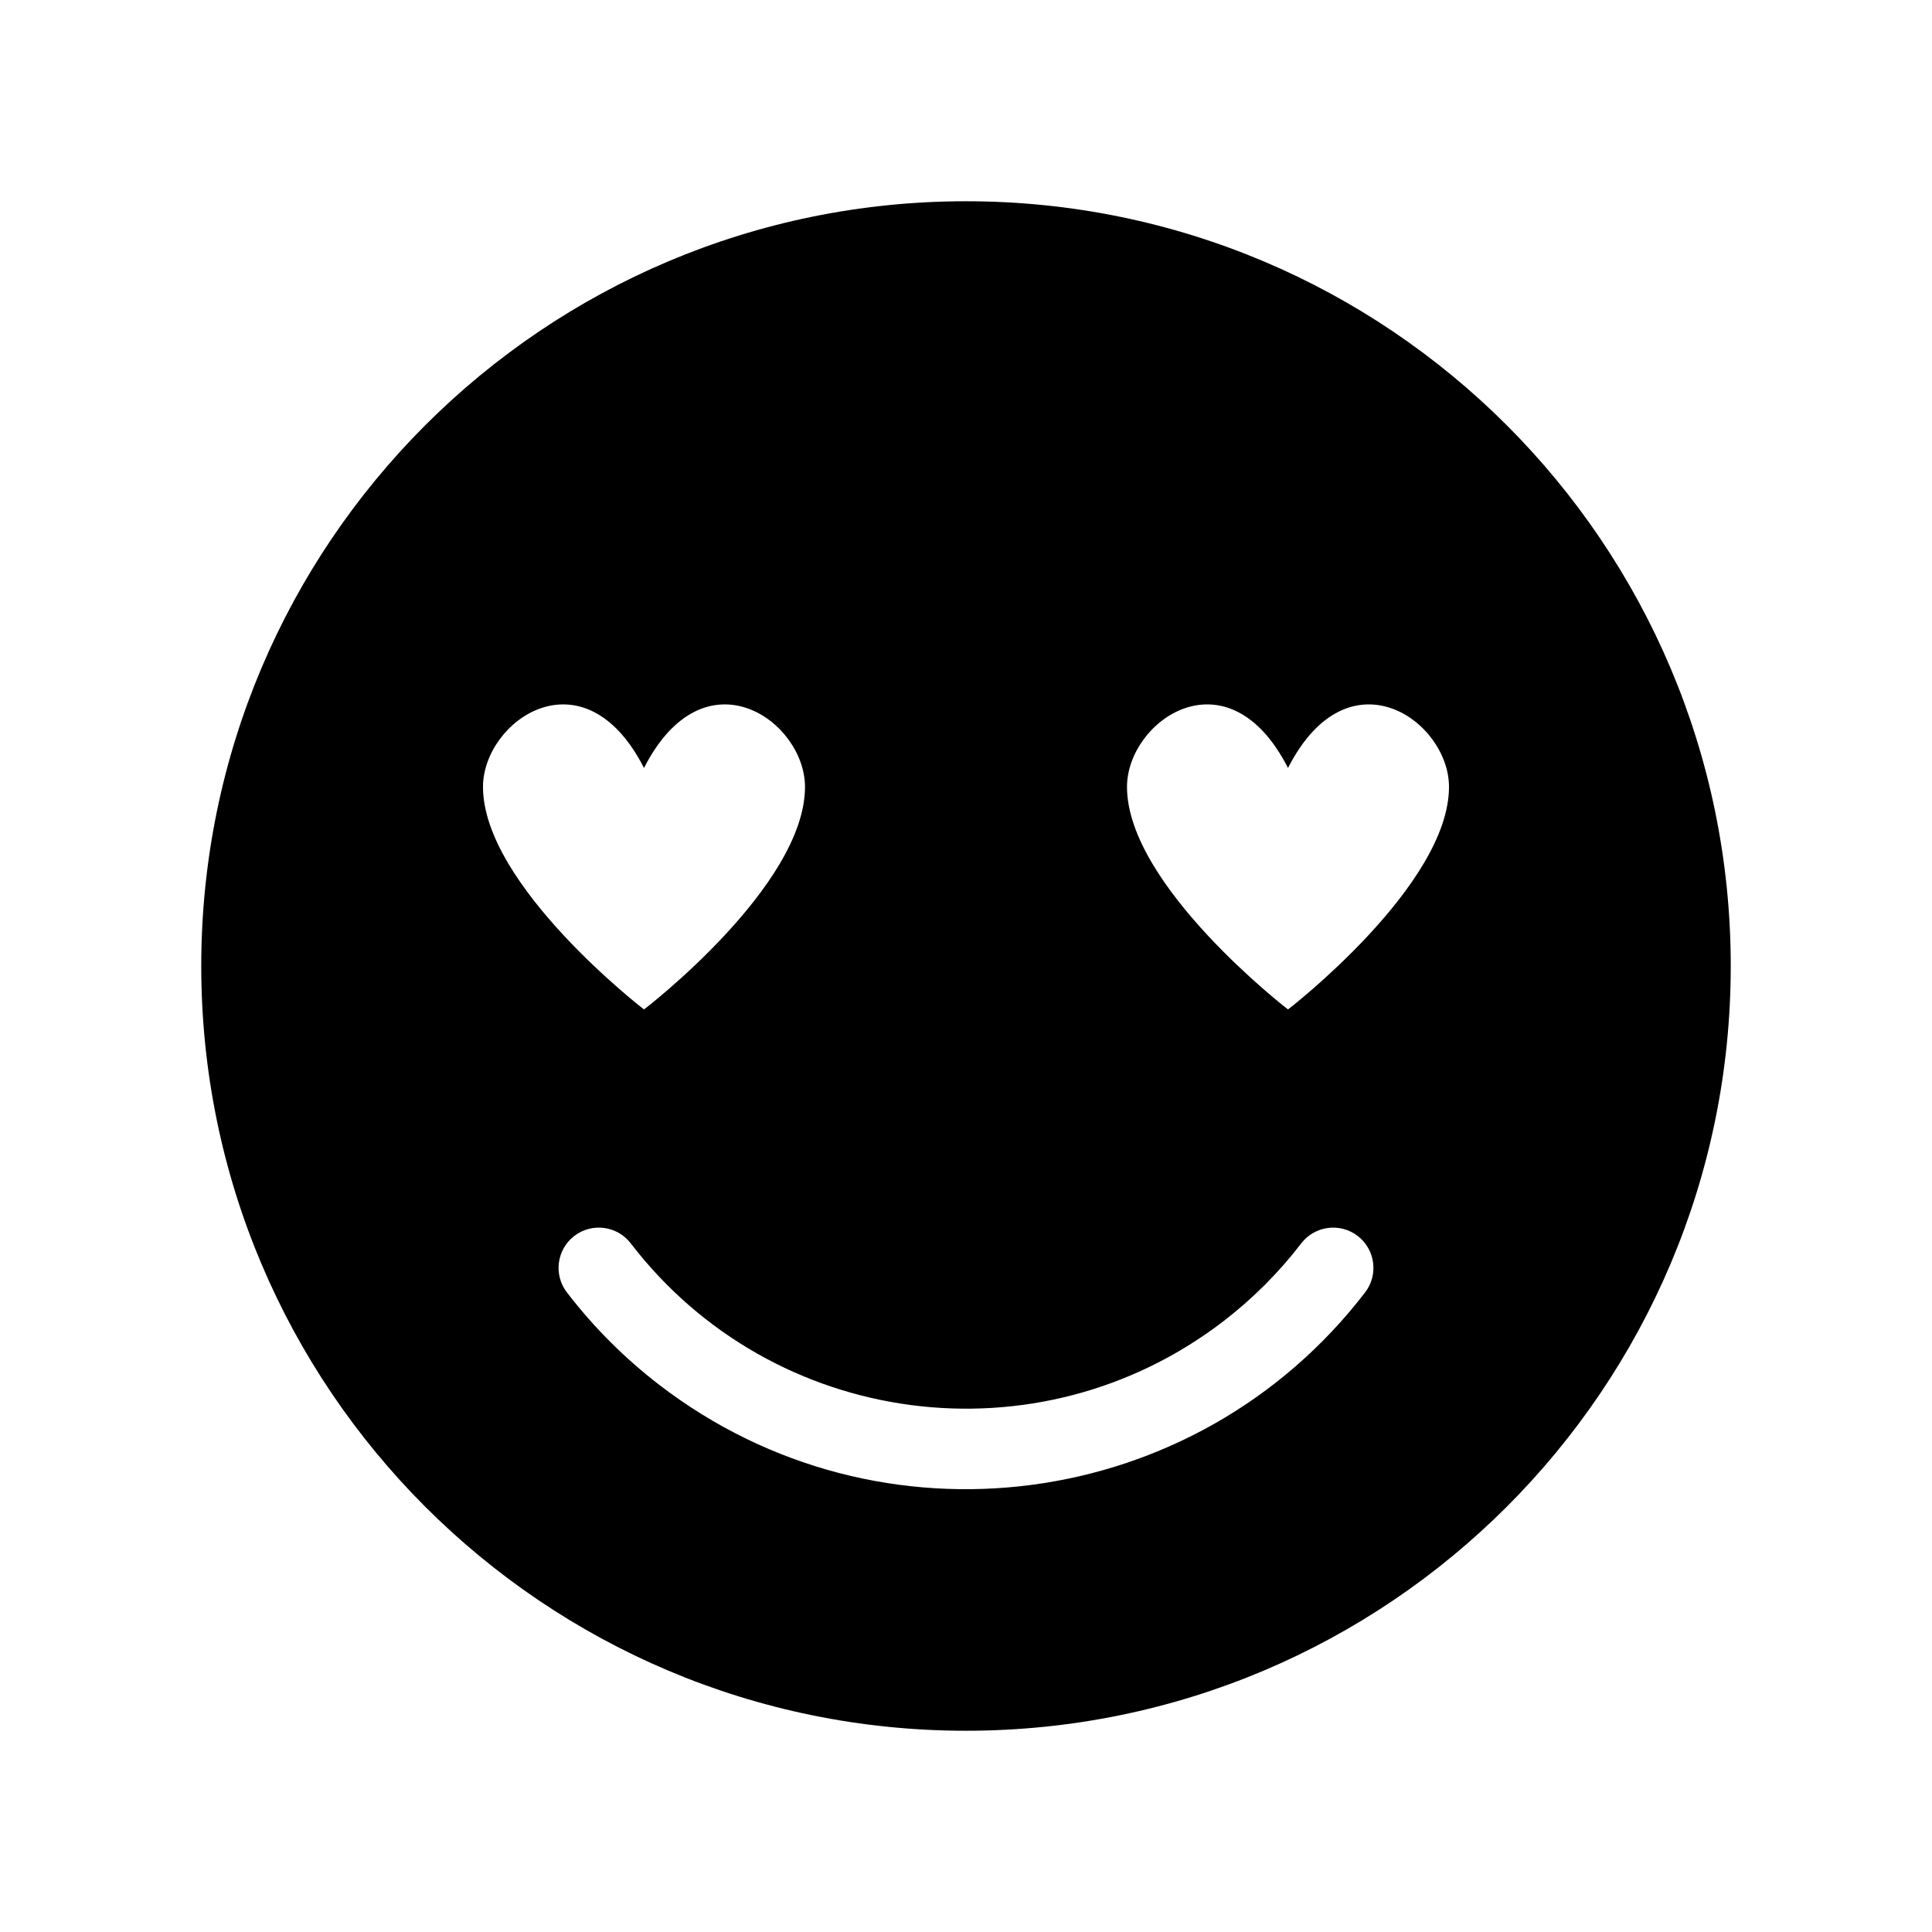 <svg viewBox="0 0 96 96" xmlns="http://www.w3.org/2000/svg" xmlns:xlink="http://www.w3.org/1999/xlink" id="Icons_InLoveFaceSolidFill" overflow="hidden"><path d="M48 10C27.013 10 10 27.013 10 48 10 68.987 27.013 86 48 86 68.987 86 86 68.987 86 48 86 27.013 68.987 10 48 10ZM32 38.16C35 32.28 40 35.81 40 39.1 40 44.04 32 50.16 32 50.16 32 50.16 24 44 24 39.1 24 35.81 29 32.28 32 38.16ZM67.83 64.22C59.422 75.172 43.728 77.234 32.776 68.826 31.046 67.498 29.498 65.95 28.17 64.22 27.496 63.345 27.66 62.089 28.535 61.415 29.41 60.741 30.666 60.905 31.34 61.78 38.401 70.981 51.584 72.716 60.785 65.656 62.24 64.538 63.543 63.236 64.66 61.78 65.334 60.905 66.59 60.741 67.465 61.415 68.34 62.089 68.504 63.345 67.83 64.22ZM64 50.16C64 50.16 56 44 56 39.1 56 35.81 61 32.28 64 38.16 67 32.28 72 35.81 72 39.1 72 44 64 50.16 64 50.16Z"/></svg>